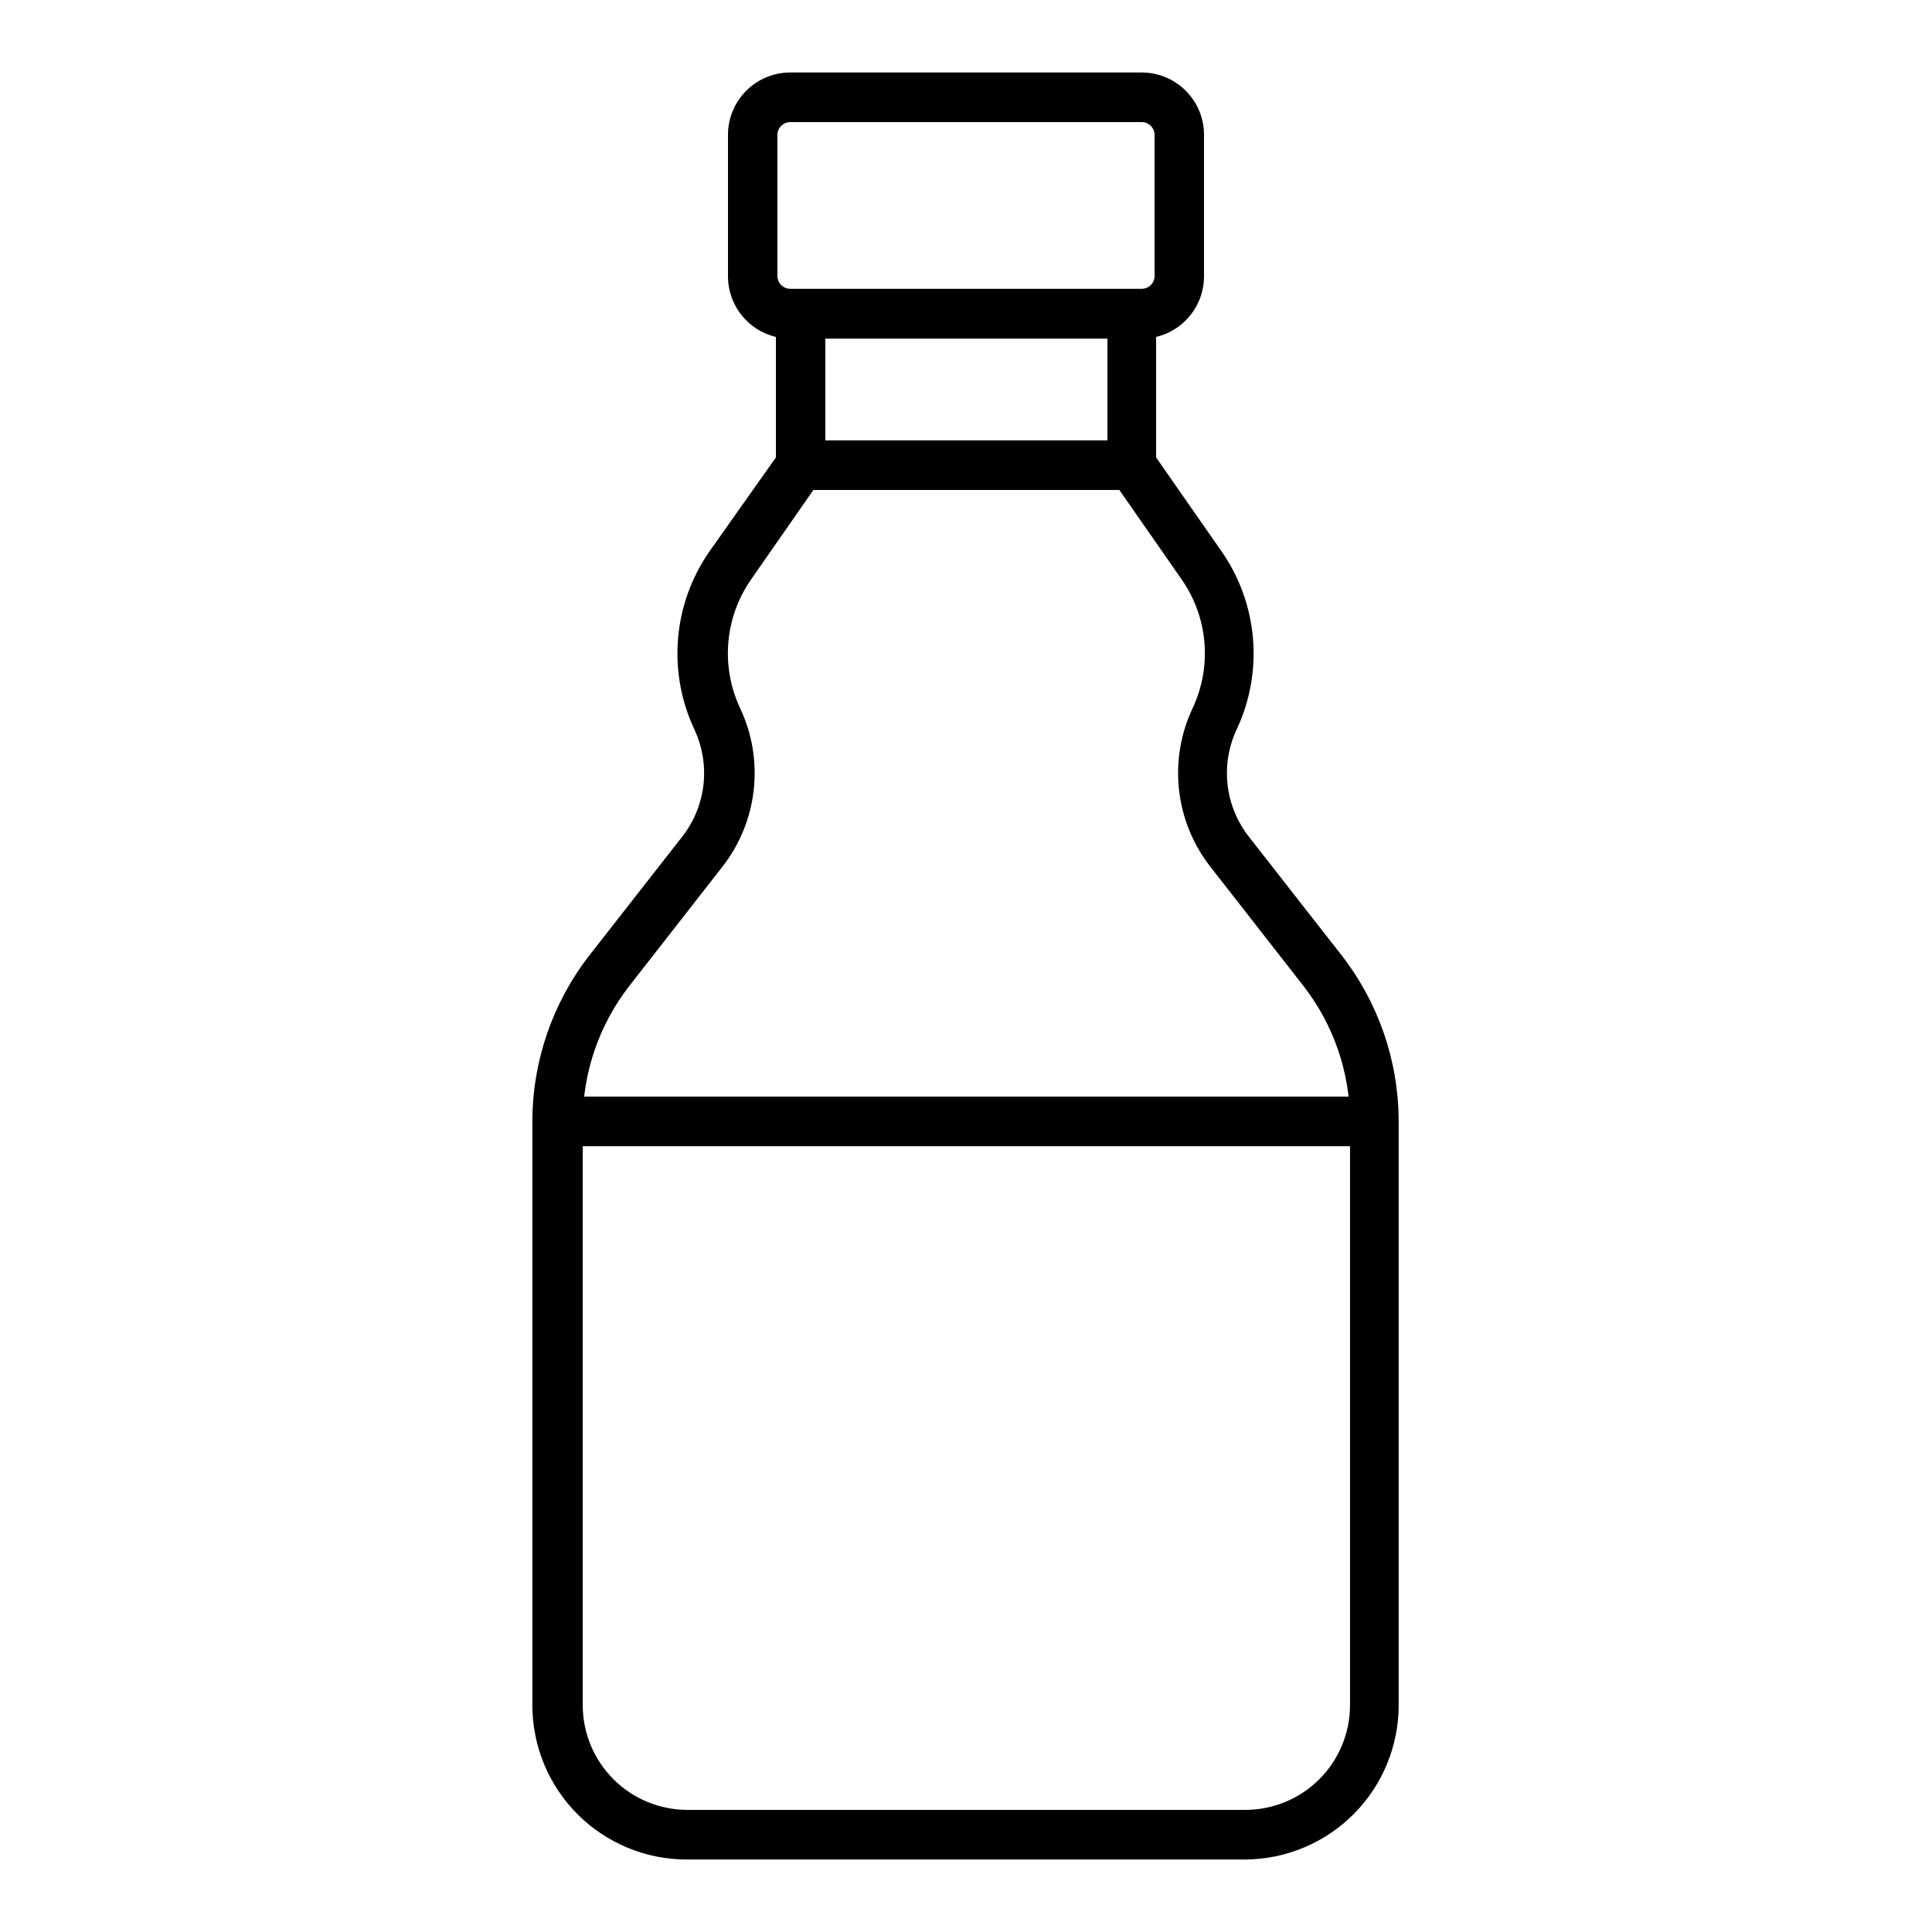 <?xml version="1.0" encoding="UTF-8"?>
<!-- Uploaded to: ICON Repo, www.svgrepo.com, Generator: ICON Repo Mixer Tools -->
<svg fill="#000000" width="800px" height="800px" version="1.1" viewBox="144 144 512 512" xmlns="http://www.w3.org/2000/svg">
 <g>
  <path d="m474.06 636.79h-148.12c-10.832-0.012-21.215-4.324-28.875-11.98-7.66-7.66-11.969-18.047-11.984-28.879v-154.72c0.012-15.949 5.328-31.441 15.117-44.035l24.586-31.438c3.133-3.996 5.086-8.785 5.648-13.832 0.559-5.043-0.297-10.148-2.477-14.734-7.113-15.27-5.578-33.168 4.031-47.004l17.633-24.938v-38.09h13.098v42.168l-19.75 28.363 0.004 0.004c-6.91 9.988-8.004 22.895-2.875 33.906 3.223 6.781 4.484 14.324 3.648 21.785-0.836 7.457-3.738 14.535-8.383 20.434l-24.586 31.488c-7.992 10.27-12.336 22.906-12.344 35.922v154.72c0.016 7.344 2.938 14.387 8.133 19.578 5.191 5.195 12.234 8.117 19.578 8.133h147.92c7.344-0.016 14.387-2.938 19.578-8.133 5.195-5.191 8.117-12.234 8.133-19.578v-154.72c-0.008-13.016-4.352-25.652-12.344-35.922l-24.586-31.488c-4.644-5.898-7.547-12.977-8.383-20.434-0.836-7.461 0.426-15.004 3.644-21.785 5.133-11.012 4.039-23.918-2.871-33.906l-19.75-28.363v-42.172h12.898v38.09l17.383 24.938c9.605 13.836 11.141 31.734 4.031 47.004-2.18 4.586-3.039 9.691-2.477 14.734 0.559 5.047 2.516 9.836 5.648 13.832l24.586 31.438c9.785 12.594 15.105 28.086 15.113 44.035v154.72c-0.012 10.789-4.285 21.137-11.891 28.789-7.606 7.652-17.926 11.992-28.715 12.07z"/>
  <path d="m355.96 260.7h88.066v13.148h-88.066z"/>
  <path d="m291.63 434.61h216.69v13.148h-216.69z"/>
  <path d="m446.55 233.74h-93.105c-4.391 0-8.602-1.75-11.703-4.859-3.098-3.109-4.836-7.324-4.82-11.715v-37.434c0-4.383 1.742-8.586 4.84-11.688 3.098-3.098 7.301-4.84 11.684-4.84h93.105c4.383 0 8.586 1.742 11.684 4.84 3.102 3.102 4.84 7.305 4.84 11.688v37.383c0.027 4.398-1.699 8.629-4.805 11.75-3.102 3.121-7.32 4.875-11.719 4.875zm-93.105-57.383c-1.871-0.004-3.398 1.5-3.426 3.375v37.383c0 1.891 1.535 3.426 3.426 3.426h93.105c0.91 0 1.781-0.363 2.422-1.004 0.645-0.645 1.004-1.516 1.004-2.422v-37.383c-0.027-1.875-1.555-3.379-3.426-3.375z"/>
 </g>
</svg>